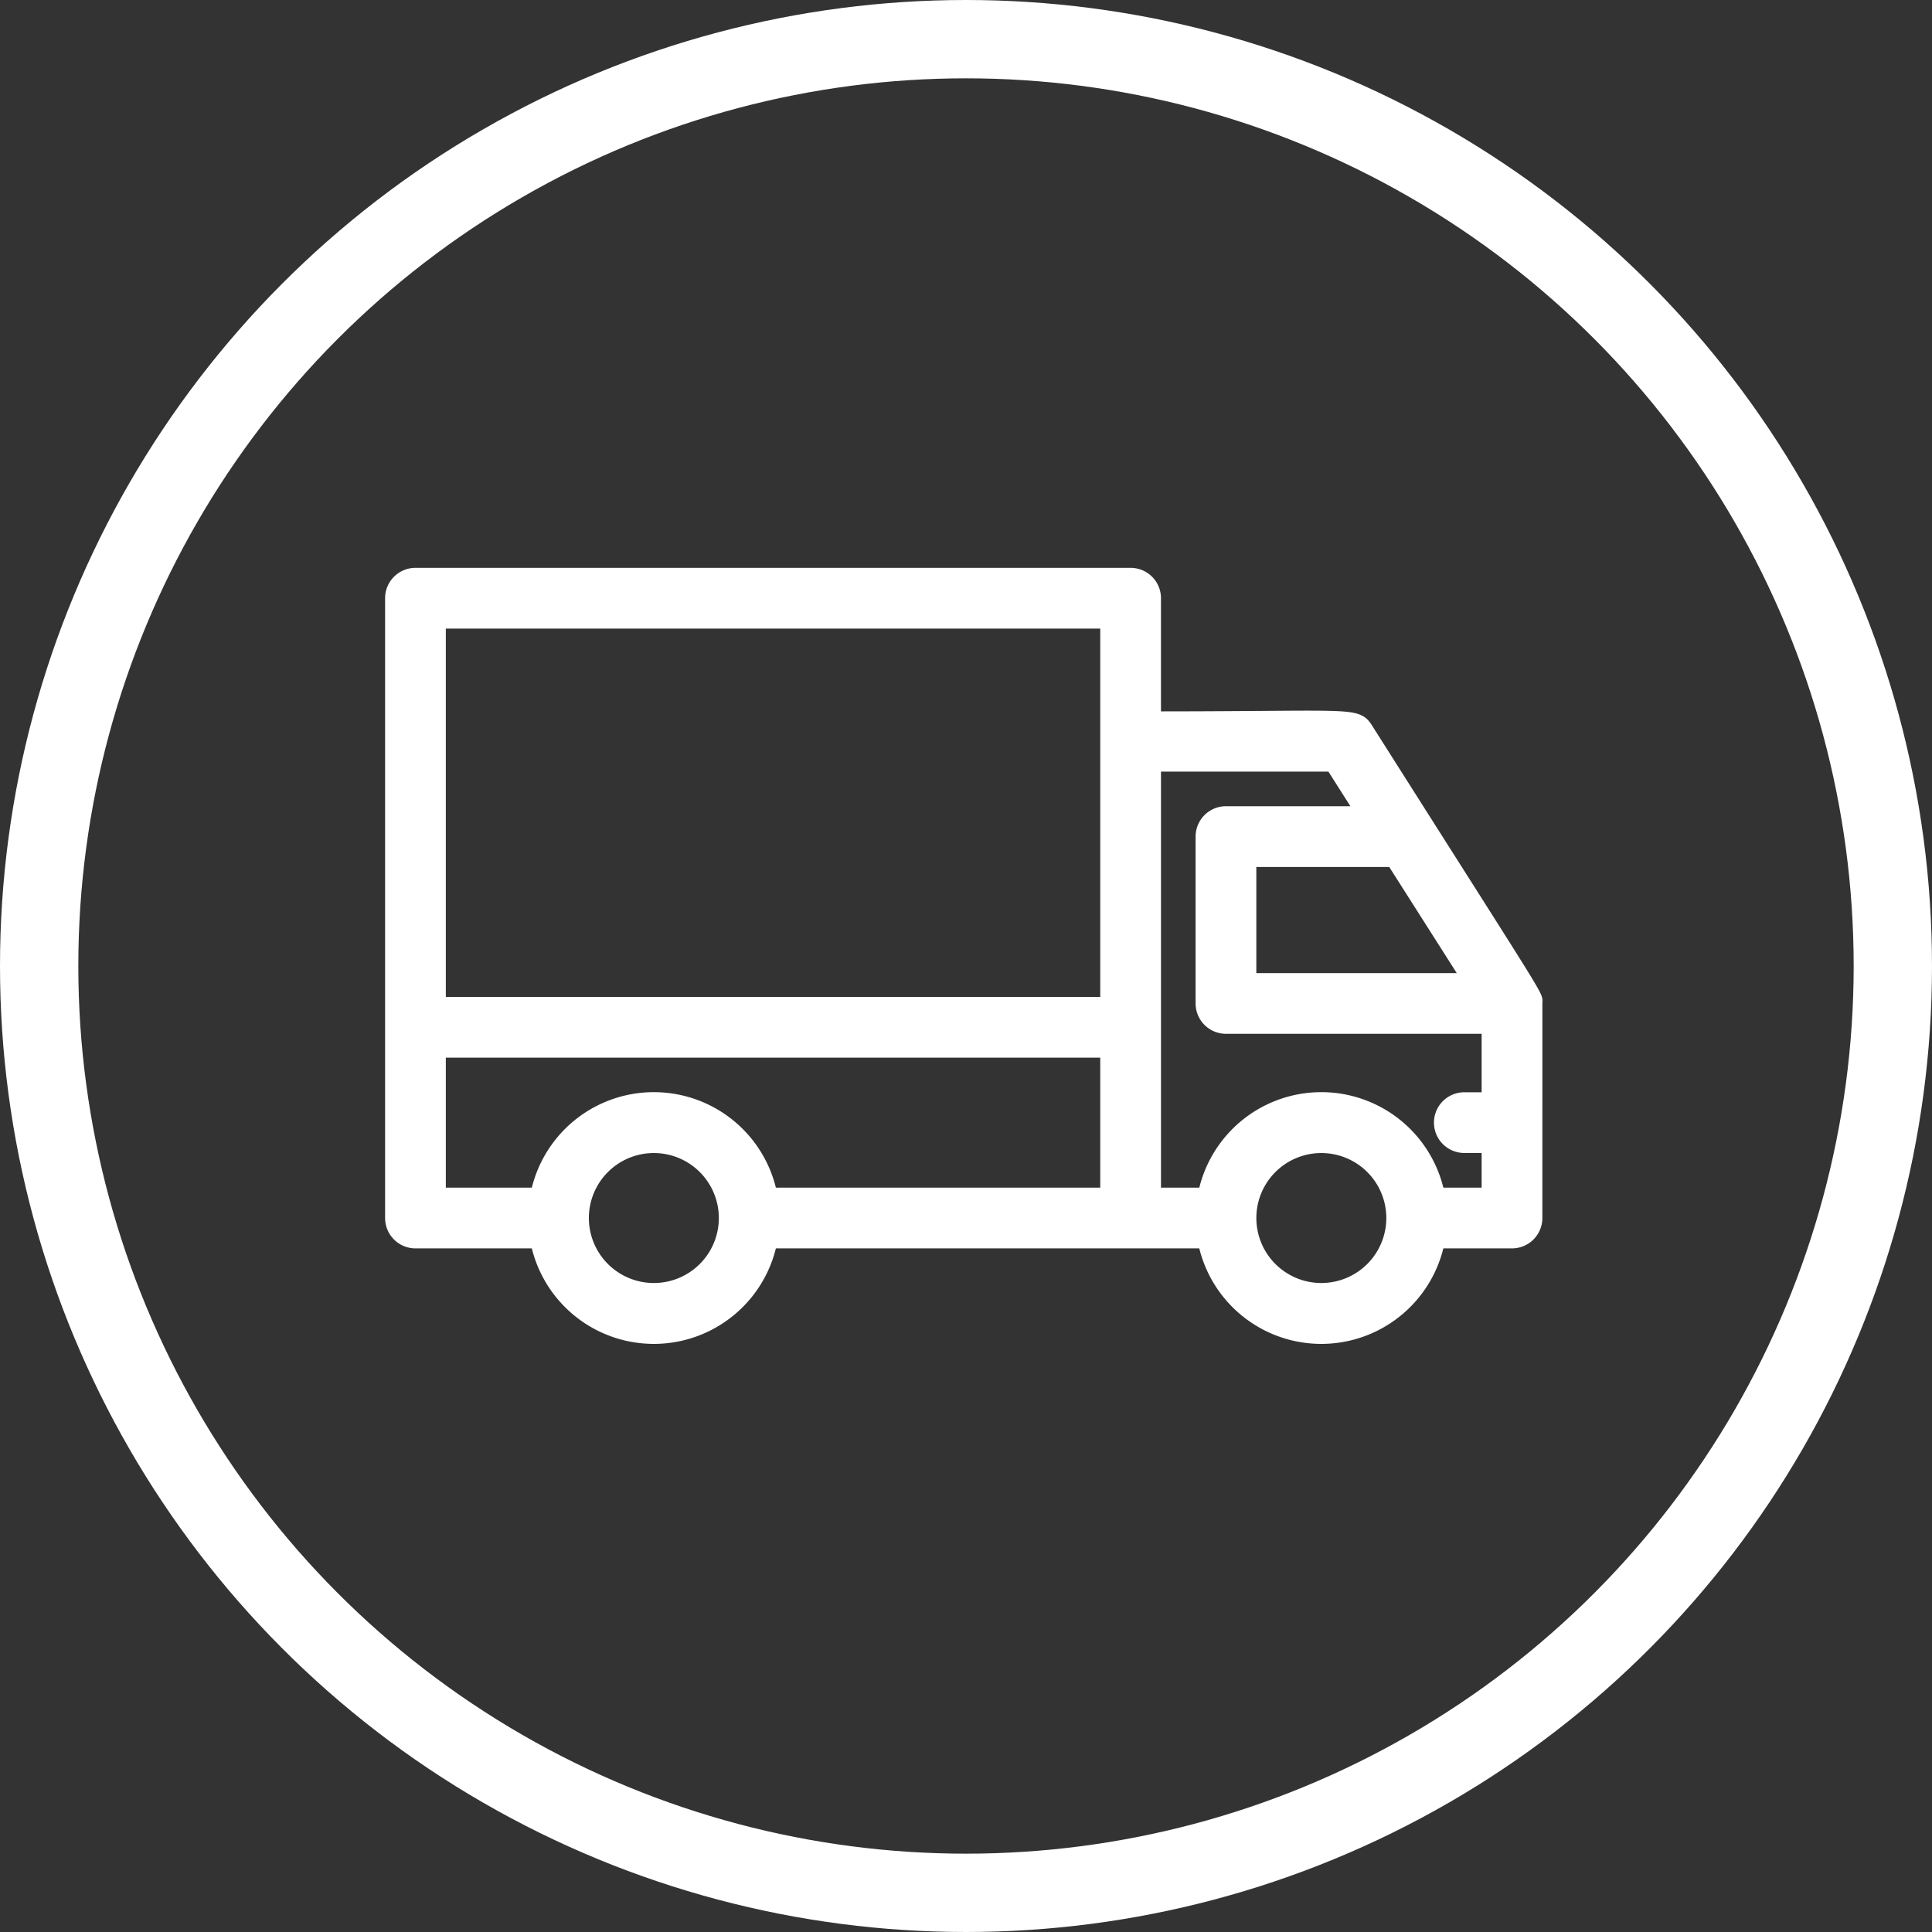 <svg xmlns="http://www.w3.org/2000/svg" width="74" height="74" viewBox="0 0 74 74">
  <rect x="0" y="0" width="74" height="74" fill="#333333" stroke="none"/>
  <g id="lorry-icon" transform="translate(-710 -936)">
    <g id="Ellipse_8" data-name="Ellipse 8" transform="translate(710 936)" fill="none" stroke="#fff" stroke-width="3">
      <circle cx="37" cy="37" r="37" stroke="none"/>
      <circle cx="37" cy="37" r="35.5" fill="none"/>
    </g>
    <g id="Group_84" data-name="Group 84" transform="translate(725 952.48)">
      <g id="Group_85" data-name="Group 85" transform="translate(0 5.52)">
        <g id="Group_84-2" data-name="Group 84">
          <path id="Path_258" data-name="Path 258" d="M43.827,21.955c0-.365.42.383-6.391-10.363-.511-.794-.055-.575-8.218-.575V6.433A.913.913,0,0,0,28.3,5.52H.913A.913.913,0,0,0,0,6.433v23.74a.913.913,0,0,0,.913.913H5.57a4.565,4.565,0,0,0,8.948,0H31.135a4.565,4.565,0,0,0,8.948,0h2.83a.913.913,0,0,0,.913-.913Zm-2.575-.913H32.87V16.477h5.478ZM1.826,7.346H27.392V21.955H1.826Zm0,16.435H27.392V29.26H14.518a4.565,4.565,0,0,0-8.948,0H1.826Zm8.218,9.131a2.739,2.739,0,1,1,2.739-2.739A2.739,2.739,0,0,1,10.044,32.912Zm25.566,0a2.739,2.739,0,1,1,2.739-2.739A2.739,2.739,0,0,1,35.609,32.912Zm4.474-3.652a4.565,4.565,0,0,0-8.948,0H29.218V12.824h6.8l1.16,1.826H31.957a.913.913,0,0,0-.913.913v6.391a.913.913,0,0,0,.913.913H42v2.739h-.913a.913.913,0,1,0,0,1.826H42V29.26Z" transform="translate(0 -5.52)" fill="#fff" stroke="#fff" stroke-width="0.5"/>
        </g>
      </g>
    </g>
  </g>
</svg>
